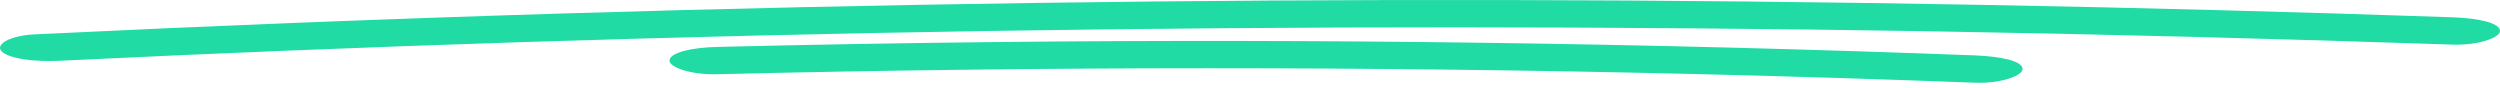 <svg xmlns="http://www.w3.org/2000/svg" width="228" height="8" viewBox="0 0 228 8" fill="none"><path d="M0.135 4.667C-0.437 4.066 0.851 3.248 3.148 3.135C19.235 2.353 35.396 1.714 51.631 1.221C108.848 -0.519 166.56 -0.399 223.684 1.578C226.013 1.659 228 2.085 228 2.824C228 3.44 226.005 4.149 223.684 4.069C207.73 3.523 191.738 3.116 175.709 2.847C147.202 2.381 118.627 2.374 90.116 2.824C61.738 3.272 33.47 4.18 5.445 5.543C3.14 5.649 0.803 5.369 0.135 4.667ZM90.808 3.835C82.329 3.925 73.852 4.073 65.374 4.28C63.053 4.337 61.058 4.812 61.058 5.525C61.058 6.155 63.037 6.827 65.374 6.77C95.136 6.045 125.057 6.041 154.822 6.756C163.3 6.961 171.741 7.223 180.144 7.543C182.457 7.632 184.46 6.908 184.46 6.298C184.46 5.552 182.465 5.151 180.144 5.052C150.535 3.929 120.652 3.521 90.808 3.835Z" fill="#20DBA3"></path></svg>